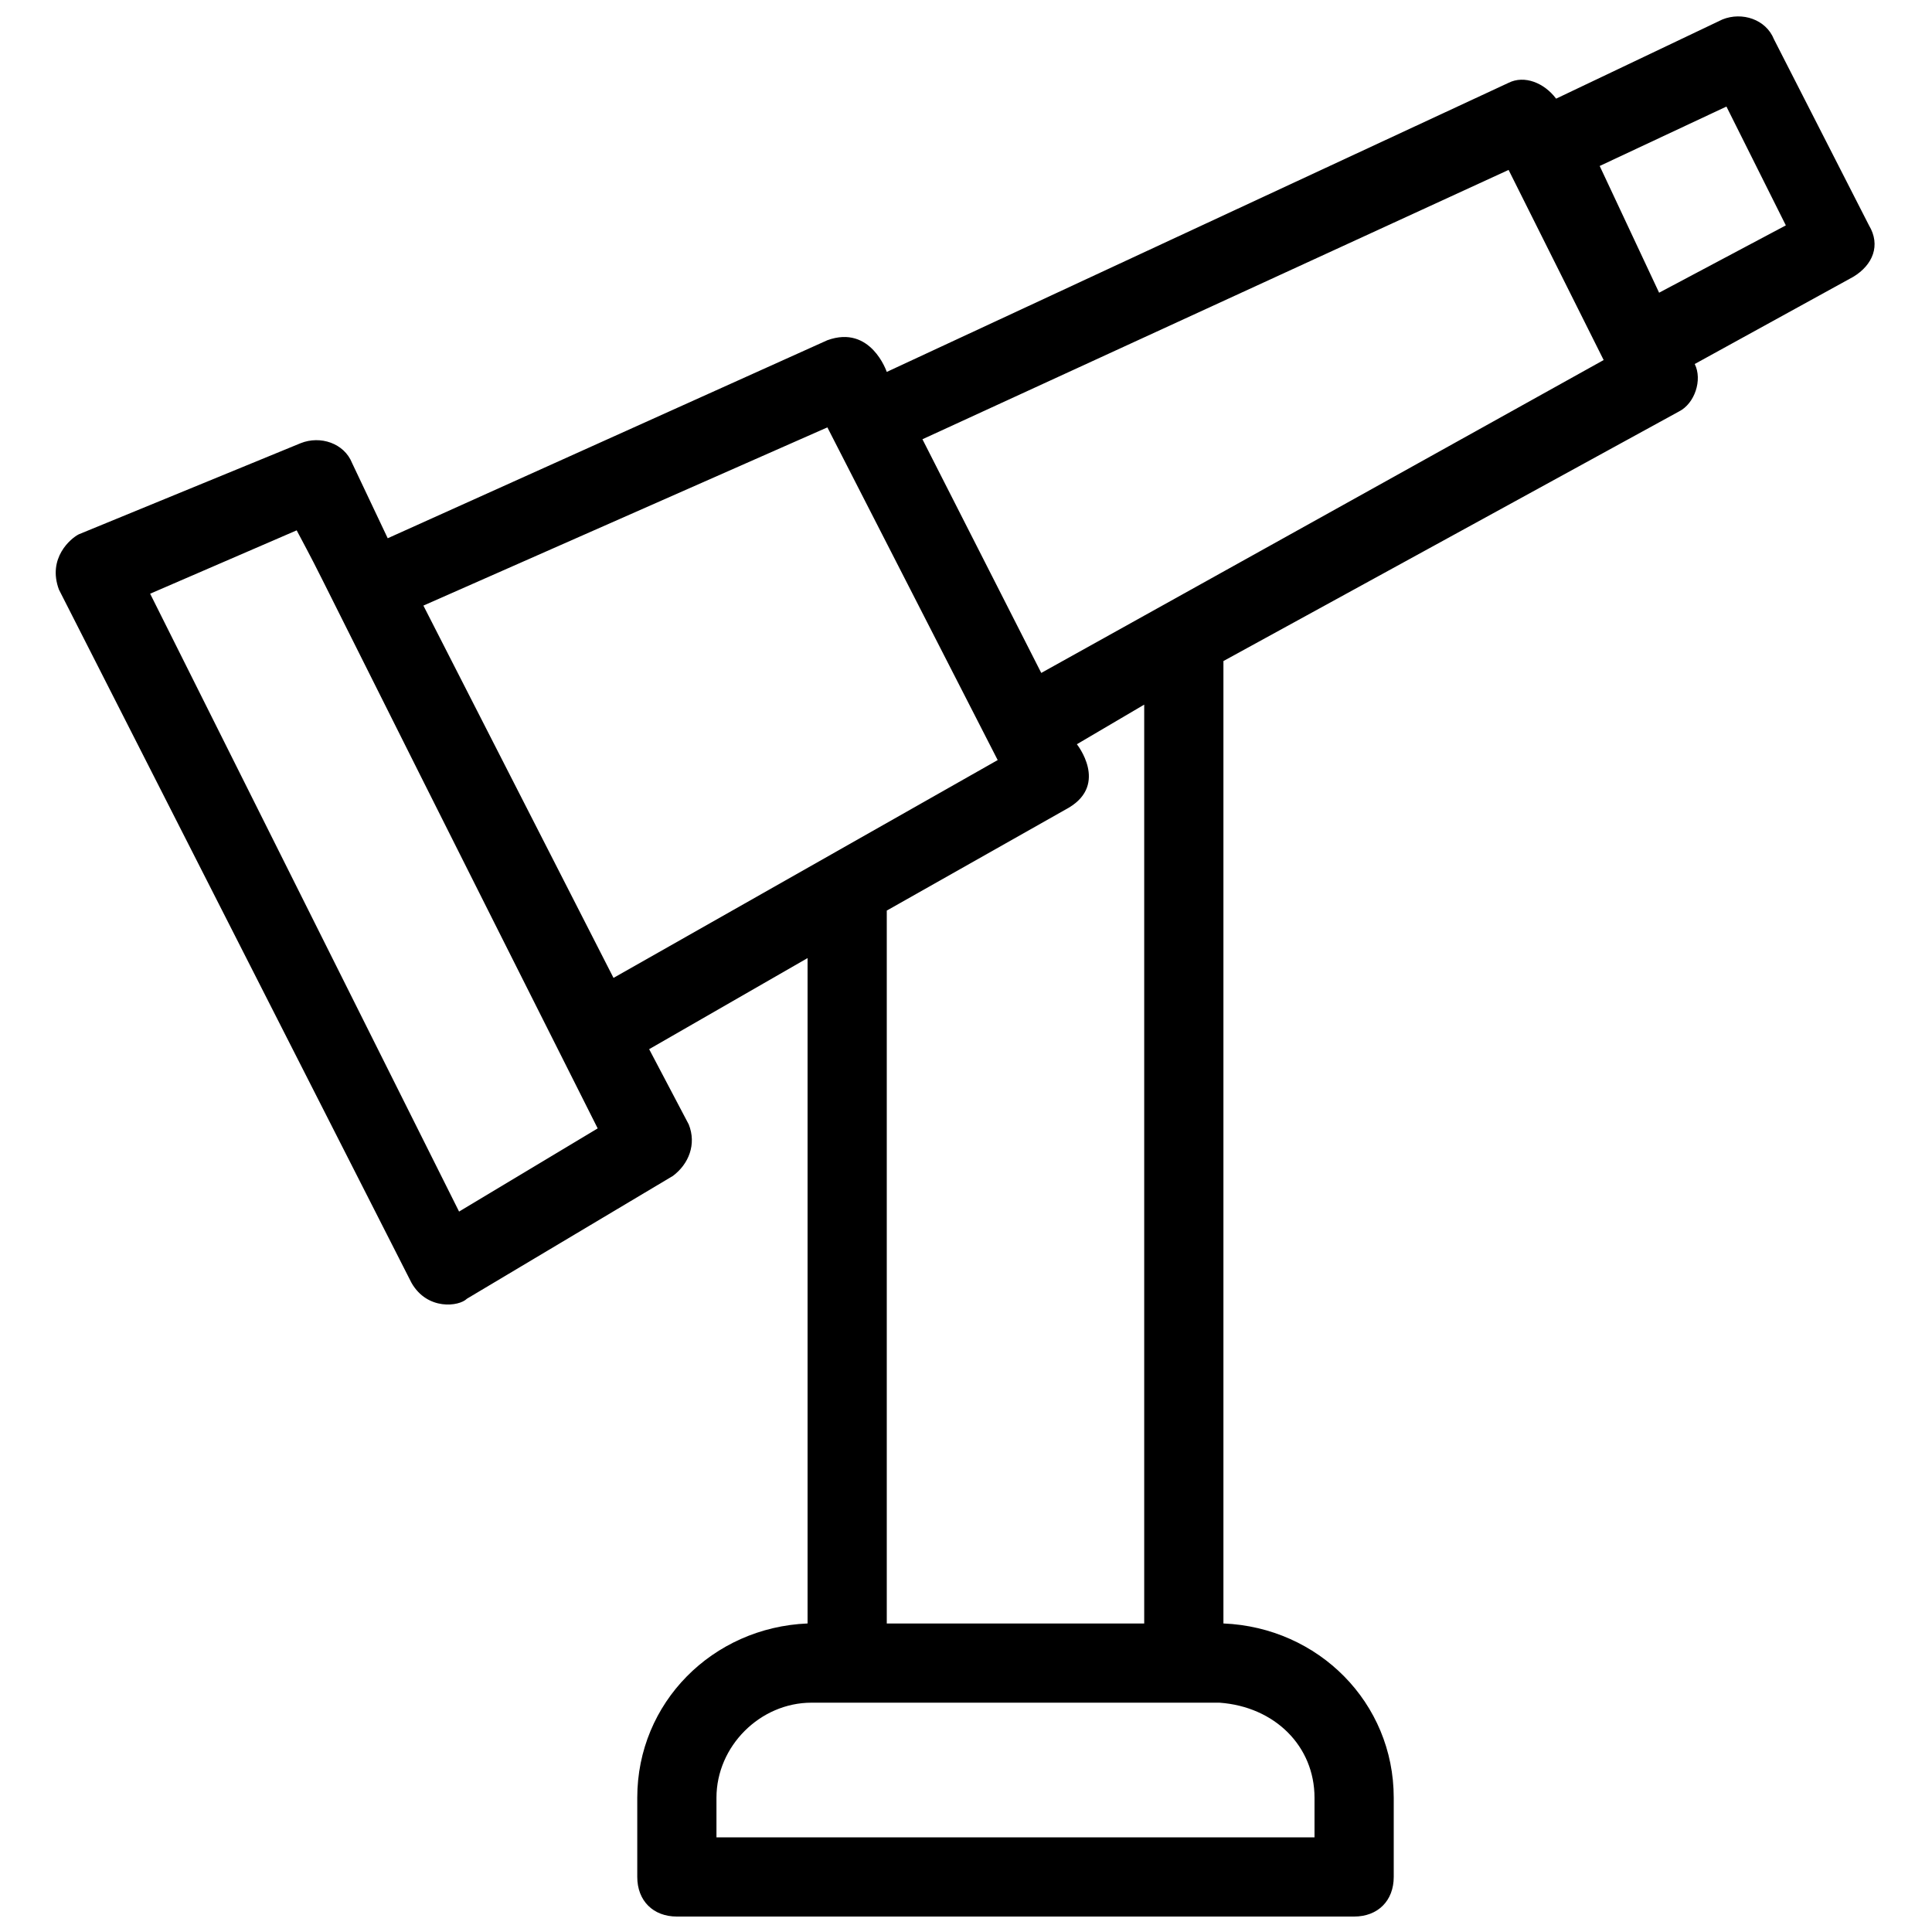 <?xml version="1.0" encoding="UTF-8"?>
<!-- Uploaded to: SVG Repo, www.svgrepo.com, Generator: SVG Repo Mixer Tools -->
<svg width="800px" height="800px" version="1.1" viewBox="144 144 512 512" xmlns="http://www.w3.org/2000/svg">
 <defs>
  <clipPath id="a">
   <path d="m158 148.09h483v503.81h-483z"/>
  </clipPath>
 </defs>
 <g clip-path="url(#a)">
  <path d="m159.64 300.29 93.414 183.68c4.199 7.348 12.594 6.297 14.695 4.199l54.578-32.539c4.199-3.144 6.297-8.395 4.199-13.641l-10.496-19.945 41.984-24.141v176.33c-25.191 1.051-45.133 20.992-45.133 46.184v20.992c0 6.297 4.199 10.496 10.496 10.496h179.48c6.297 0 10.496-4.199 10.496-10.496v-20.992c0-25.191-19.941-45.133-45.133-46.184v-255.05l120.7-66.125c4.199-2.098 6.297-8.398 4.199-12.594l41.984-23.09c5.246-3.148 7.348-8.398 4.199-13.645l-25.191-49.332c-2.098-5.246-8.398-7.348-13.645-5.246l-44.082 20.992c-3.148-4.199-8.398-6.297-12.594-4.199l-164.79 76.617s-4.199-12.594-15.742-8.398l-116.51 52.48-9.445-19.941c-2.098-5.246-8.398-7.348-13.645-5.246l-58.777 24.141c-2.102 1.047-8.398 6.297-5.25 14.691zm332.72 320.13v10.496h-158.49v-10.496c0-13.645 11.547-25.191 25.191-25.191h108.11c14.691 1.051 25.188 11.547 25.188 25.191zm-62.977-279.19 17.844-10.496v243.51h-68.223v-188.93l48.281-27.289c10.496-6.301 2.098-16.793 2.098-16.793zm172.14-168.99 15.742 31.488-33.586 17.844-15.746-33.586zm-57.73 16.793 25.191 50.383-149.04 82.918-31.488-61.926zm-180.53 68.227 45.133 88.168-101.81 57.727-50.383-98.664zm-140.64 27.289c9.445 17.844-5.246-10.496 79.77 158.49l-36.734 22.043-81.871-163.74z"/>
 </g>
</svg>